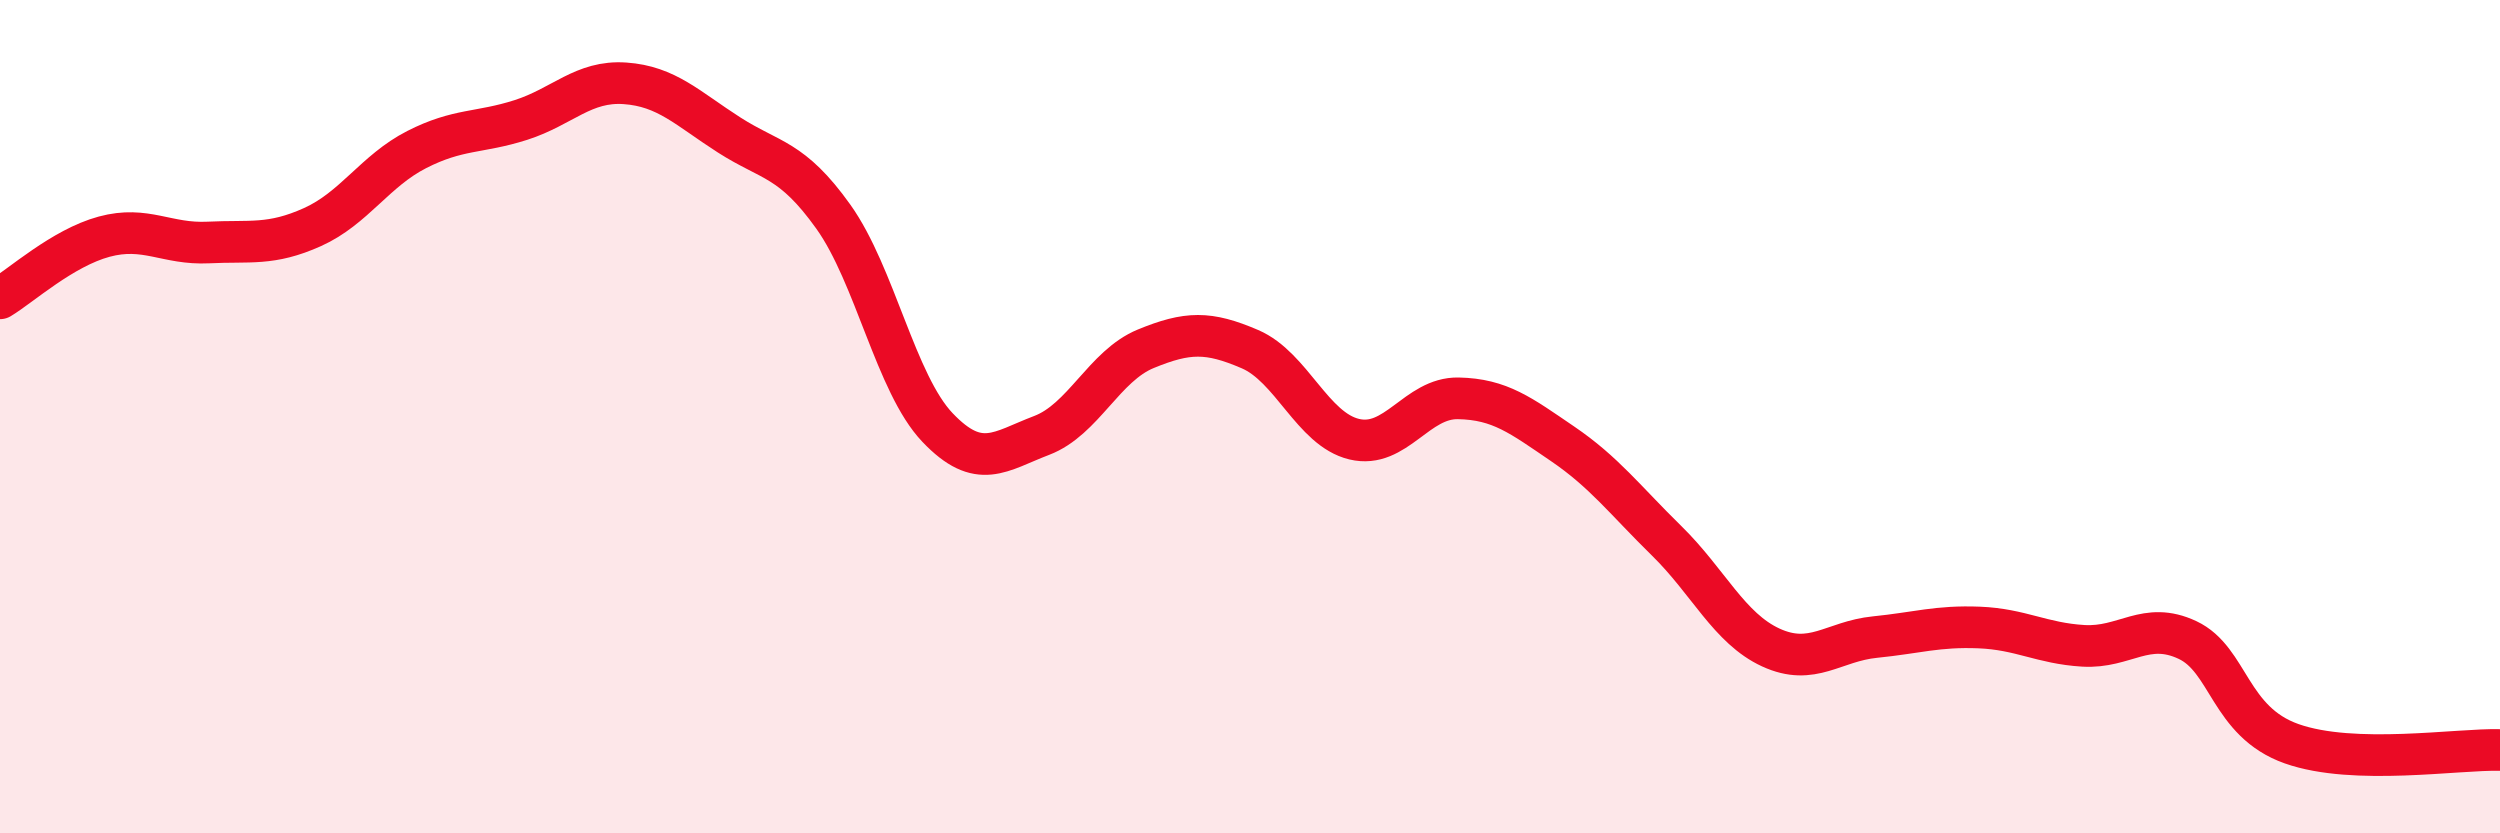 
    <svg width="60" height="20" viewBox="0 0 60 20" xmlns="http://www.w3.org/2000/svg">
      <path
        d="M 0,7.16 C 0.5,6.86 1.5,5.95 2.5,5.68 C 3.5,5.41 4,5.87 5,5.82 C 6,5.77 6.5,5.9 7.5,5.45 C 8.5,5 9,4.1 10,3.59 C 11,3.08 11.5,3.2 12.5,2.88 C 13.5,2.56 14,1.93 15,2 C 16,2.07 16.5,2.6 17.5,3.24 C 18.5,3.88 19,3.8 20,5.2 C 21,6.6 21.5,9.21 22.5,10.26 C 23.5,11.31 24,10.83 25,10.45 C 26,10.07 26.5,8.78 27.5,8.37 C 28.5,7.96 29,7.95 30,8.38 C 31,8.81 31.5,10.3 32.5,10.54 C 33.5,10.78 34,9.54 35,9.56 C 36,9.58 36.5,9.97 37.5,10.65 C 38.5,11.33 39,12 40,12.98 C 41,13.96 41.5,15.08 42.5,15.54 C 43.5,16 44,15.39 45,15.29 C 46,15.19 46.5,15.02 47.5,15.06 C 48.5,15.1 49,15.44 50,15.5 C 51,15.56 51.5,14.89 52.5,15.36 C 53.5,15.83 53.5,17.32 55,17.85 C 56.5,18.38 59,17.97 60,18L60 20L0 20Z"
        fill="#EB0A25"
        opacity="0.1"
        stroke-linecap="round"
        stroke-linejoin="round"
      />
      <path
        d="M 0,7.16 C 0.5,6.86 1.5,5.95 2.5,5.68 C 3.5,5.41 4,5.87 5,5.82 C 6,5.77 6.5,5.9 7.5,5.45 C 8.5,5 9,4.1 10,3.59 C 11,3.08 11.5,3.2 12.5,2.88 C 13.5,2.56 14,1.93 15,2 C 16,2.07 16.5,2.6 17.5,3.24 C 18.5,3.88 19,3.8 20,5.2 C 21,6.6 21.5,9.21 22.5,10.26 C 23.5,11.31 24,10.83 25,10.45 C 26,10.07 26.5,8.78 27.5,8.37 C 28.5,7.96 29,7.95 30,8.38 C 31,8.81 31.5,10.3 32.5,10.54 C 33.5,10.78 34,9.54 35,9.56 C 36,9.58 36.5,9.97 37.5,10.65 C 38.5,11.33 39,12 40,12.98 C 41,13.96 41.5,15.08 42.5,15.54 C 43.5,16 44,15.39 45,15.29 C 46,15.19 46.5,15.02 47.5,15.06 C 48.5,15.1 49,15.44 50,15.5 C 51,15.56 51.5,14.89 52.5,15.36 C 53.5,15.83 53.5,17.32 55,17.85 C 56.5,18.38 59,17.97 60,18"
        stroke="#EB0A25"
        stroke-width="1"
        fill="none"
        stroke-linecap="round"
        stroke-linejoin="round"
      />
    </svg>
  